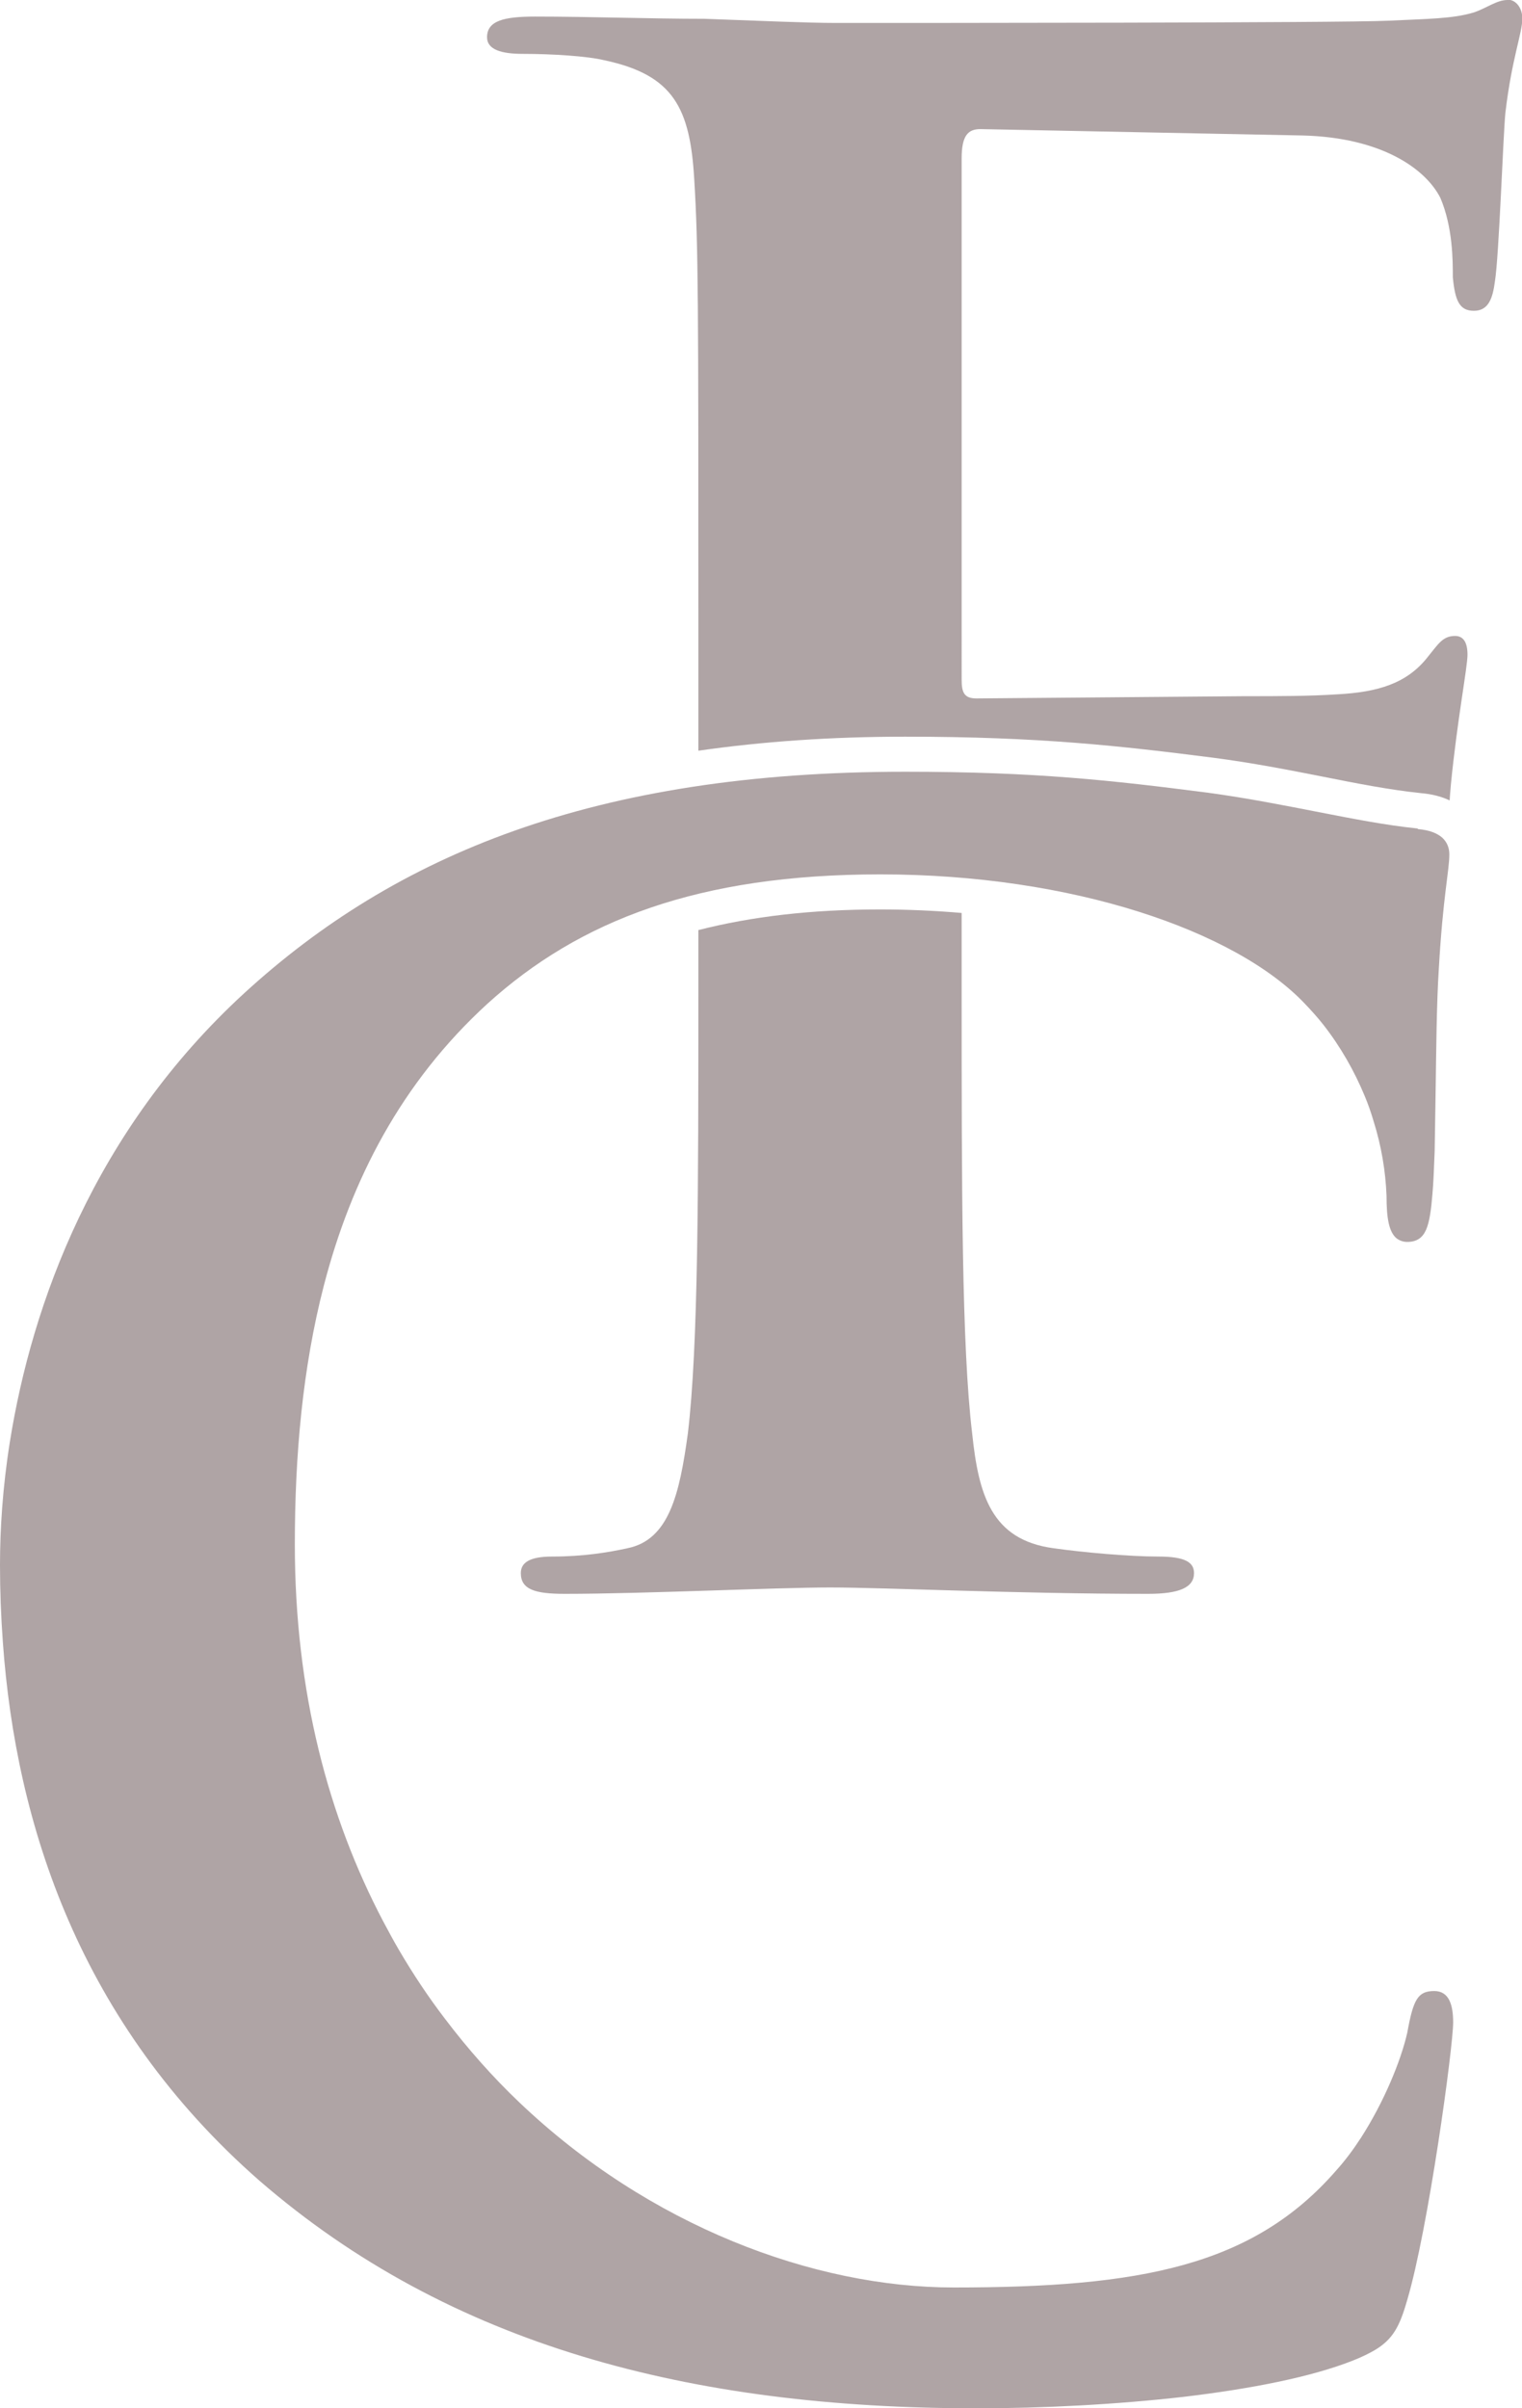 <?xml version="1.0" encoding="UTF-8"?> <svg xmlns="http://www.w3.org/2000/svg" id="Layer_2" data-name="Layer 2" viewBox="0 0 47.75 75.54"><defs><style> .cls-1 { fill: #afa4a5; stroke-width: 0px; } </style></defs><g id="Layer_2-2" data-name="Layer 2"><g><path class="cls-1" d="m47.29,0c-.33,0-.66.26-1.05.39-.66.2-1.44.2-2.69.26-1.51.07-14.82.07-17.32.07-.92,0-2.43-.07-4.13-.13-1.7,0-3.61-.07-5.31-.07-.98,0-1.51.13-1.51.65,0,.39.46.52,1.12.52.92,0,2.03.07,2.56.2,2.17.46,2.69,1.5,2.82,3.73.13,2.1.13,3.93.13,13.88v4.05c2.02-.29,4.18-.44,6.49-.44,4.21,0,6.76.29,9.66.66,1.23.16,2.35.38,3.42.59,1.1.22,2.13.42,3.09.52.36.03.66.11.91.23.01-.19.03-.36.04-.51.2-2.03.52-3.67.52-4.06s-.13-.59-.39-.59c-.39,0-.53.26-.85.65-.66.85-1.58,1.11-2.82,1.18-.92.06-1.84.06-2.95.06l-8.4.07c-.39,0-.46-.2-.46-.59V4.97c0-.72.2-.92.59-.92l10.1.2c2.49.06,3.87,1.05,4.33,1.96.39.92.39,1.96.39,2.49.07.72.2,1.05.66,1.05s.59-.39.66-.92c.13-.79.26-4.65.33-5.3.2-1.7.53-2.49.53-2.95,0-.33-.2-.59-.46-.59Z"></path><path class="cls-1" d="m21.91,29.18v1.85c0,6.28,0,11.19-.33,13.94-.26,1.9-.59,3.34-1.9,3.6-.59.13-1.38.26-2.36.26-.72,0-.98.2-.98.52,0,.52.46.65,1.38.65,2.49,0,6.62-.2,8.33-.2s5.84.2,9.97.2c.98,0,1.44-.2,1.44-.65,0-.33-.26-.52-1.12-.52-.92,0-2.36-.13-3.28-.26-1.97-.26-2.36-1.7-2.56-3.6-.33-2.75-.33-7.66-.33-13.94v-2.39c-.82-.07-1.67-.11-2.56-.11-2.16,0-4.03.22-5.71.65Z"></path><path class="cls-1" d="m44.47,25.99c-.98-.1-2-.3-3.08-.51-1.08-.21-2.23-.44-3.48-.61-3.02-.39-5.44-.66-9.51-.66-9.77,0-16.01,2.62-20.73,6.94C2.95,35.48,1,40.91.31,45.23c-.23,1.44-.31,2.76-.31,3.87,0,.79.03,1.6.09,2.42.41,5.73,2.42,11.96,8.05,16.89,5.97,5.17,13.51,7.14,22.5,7.14,1.05,0,2.15-.03,3.25-.09,1.1-.06,2.2-.15,3.25-.27,2.1-.25,4-.62,5.31-1.14.28-.11.5-.22.69-.33.56-.34.77-.73,1.01-1.57.66-2.23,1.44-7.92,1.44-8.71,0-.26-.03-.51-.12-.69-.09-.18-.24-.29-.47-.29-.52,0-.66.26-.85,1.31-.2.88-.73,2.17-1.45,3.29-.24.37-.5.72-.78,1.03-2.62,3.01-6.17,3.67-12,3.67-4.39,0-9.56-1.93-13.63-5.81-.83-.79-1.61-1.67-2.33-2.62-.52-.68-1-1.4-1.45-2.17-.17-.29-.33-.59-.49-.89-1.71-3.25-2.77-7.18-2.77-11.82h0c0-2.78.24-5.53.91-8.12.86-3.32,2.43-6.37,5.13-8.84,2.89-2.62,6.63-4.06,12.33-4.06,6.03,0,11.15,1.77,13.32,4.06.2.21.4.43.58.66.54.69.97,1.45,1.29,2.22.11.26.2.52.28.79.25.79.38,1.59.41,2.35,0,.69.07,1.15.33,1.35.09.06.19.1.32.1.3,0,.48-.13.59-.38.11-.25.16-.63.2-1.12.03-.33.05-.8.07-1.35.01-.56.02-1.2.03-1.86.02-1.33.03-2.77.1-3.85.13-2.29.33-3.08.33-3.6,0-.2-.07-.38-.22-.52-.16-.14-.4-.24-.76-.27Z"></path></g></g></svg> 